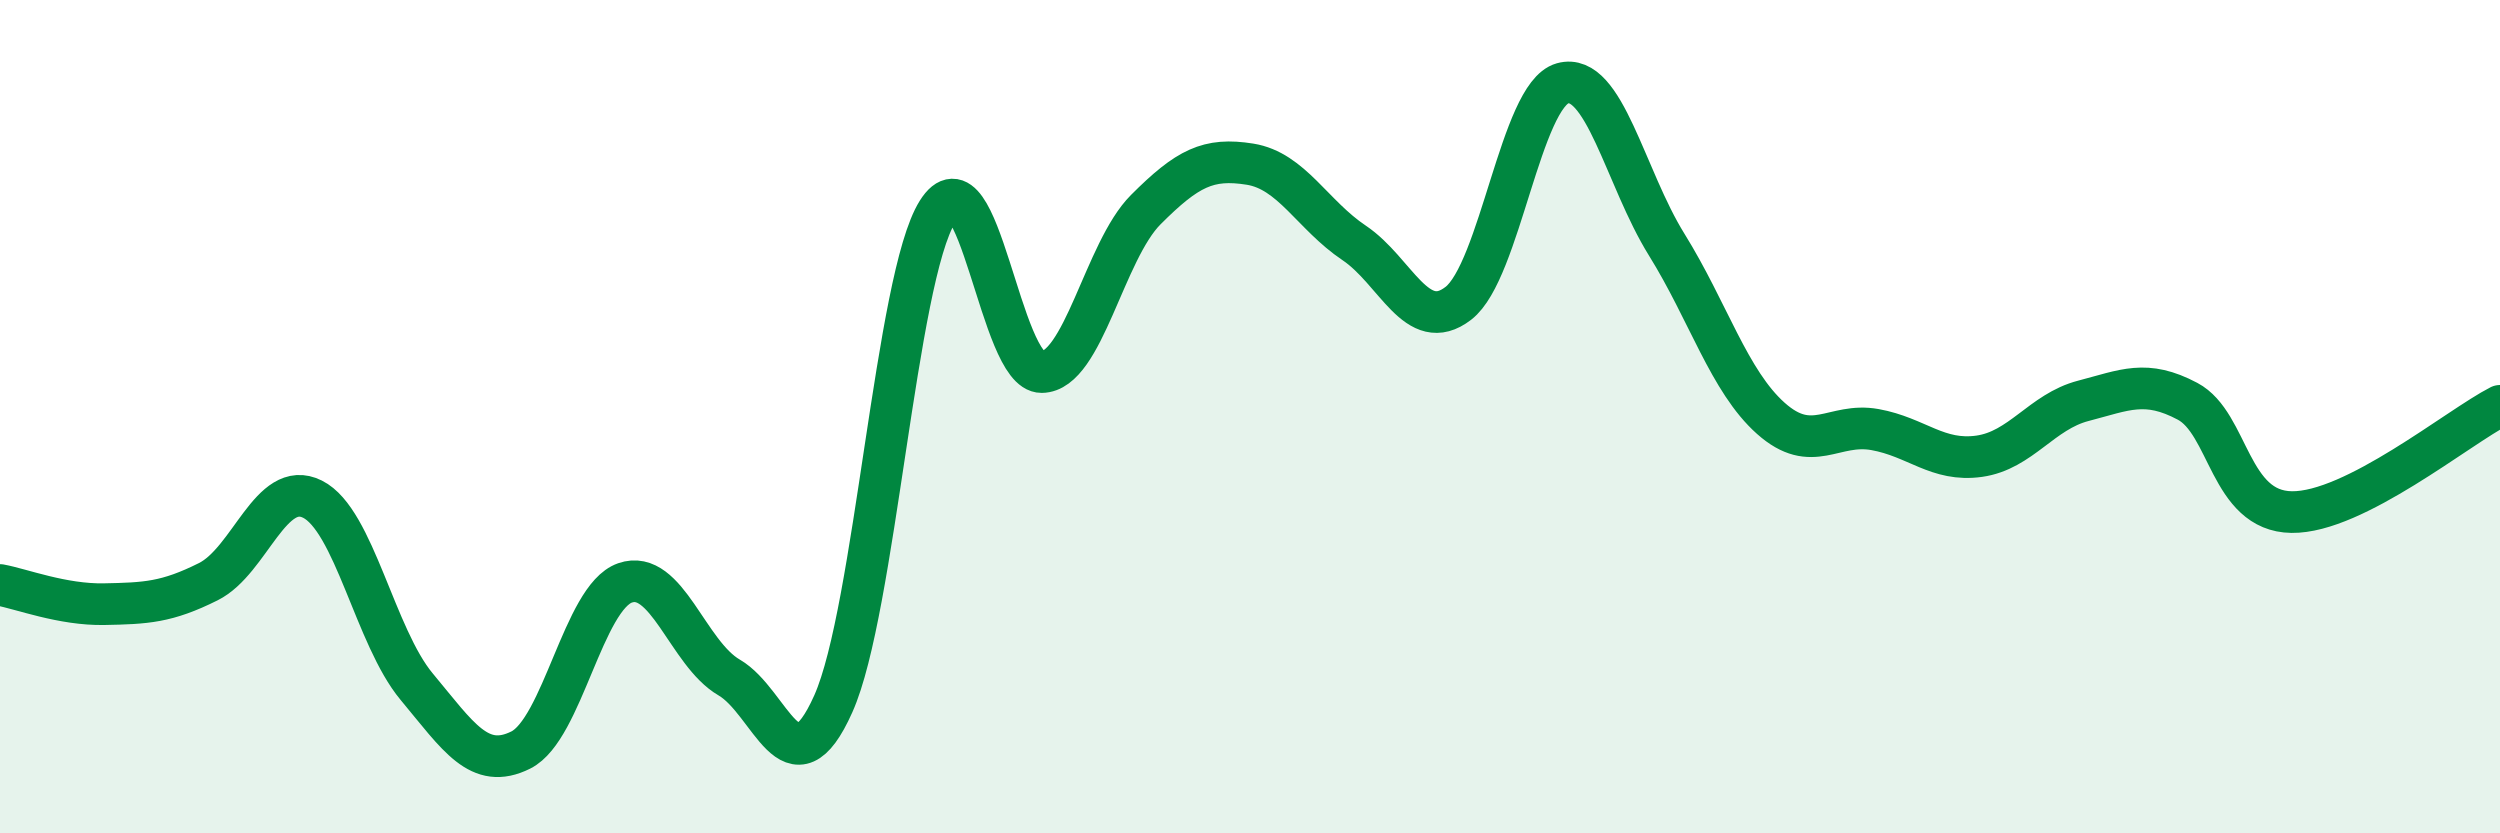 
    <svg width="60" height="20" viewBox="0 0 60 20" xmlns="http://www.w3.org/2000/svg">
      <path
        d="M 0,14.04 C 0.5,14.13 1.5,14.52 2.5,14.5 C 3.5,14.48 4,14.46 5,13.96 C 6,13.46 6.5,11.48 7.5,11.98 C 8.5,12.48 9,15.28 10,16.48 C 11,17.68 11.5,18.5 12.5,18 C 13.5,17.5 14,14.34 15,13.99 C 16,13.64 16.5,15.68 17.5,16.26 C 18.5,16.84 19,19.13 20,16.89 C 21,14.65 21.5,6.67 22.5,5.08 C 23.5,3.49 24,8.94 25,8.93 C 26,8.92 26.5,6.03 27.5,5.03 C 28.5,4.03 29,3.78 30,3.94 C 31,4.1 31.5,5.16 32.5,5.83 C 33.5,6.5 34,8.05 35,7.28 C 36,6.51 36.5,2.28 37.5,2 C 38.5,1.72 39,4.26 40,5.87 C 41,7.48 41.5,9.15 42.5,10.04 C 43.5,10.93 44,10.13 45,10.31 C 46,10.49 46.5,11.09 47.5,10.95 C 48.5,10.81 49,9.88 50,9.62 C 51,9.36 51.5,9.1 52.5,9.63 C 53.5,10.16 53.5,12.27 55,12.29 C 56.5,12.31 59,10.25 60,9.74L60 20L0 20Z"
        fill="#008740"
        opacity="0.1"
        stroke-linecap="round"
        stroke-linejoin="round"
      />
      <path
        d="M 0,14.04 C 0.5,14.13 1.5,14.52 2.5,14.5 C 3.5,14.48 4,14.46 5,13.96 C 6,13.46 6.5,11.48 7.5,11.98 C 8.5,12.48 9,15.28 10,16.48 C 11,17.68 11.5,18.5 12.5,18 C 13.5,17.5 14,14.34 15,13.99 C 16,13.64 16.5,15.68 17.5,16.26 C 18.5,16.84 19,19.13 20,16.89 C 21,14.65 21.5,6.67 22.5,5.08 C 23.5,3.49 24,8.94 25,8.93 C 26,8.92 26.5,6.03 27.5,5.03 C 28.5,4.03 29,3.78 30,3.94 C 31,4.1 31.5,5.16 32.5,5.83 C 33.5,6.5 34,8.05 35,7.28 C 36,6.51 36.5,2.28 37.5,2 C 38.5,1.72 39,4.26 40,5.87 C 41,7.48 41.5,9.15 42.5,10.04 C 43.5,10.93 44,10.13 45,10.31 C 46,10.49 46.5,11.09 47.5,10.95 C 48.5,10.81 49,9.88 50,9.62 C 51,9.36 51.5,9.1 52.5,9.63 C 53.5,10.16 53.5,12.27 55,12.29 C 56.5,12.31 59,10.25 60,9.74"
        stroke="#008740"
        stroke-width="1"
        fill="none"
        stroke-linecap="round"
        stroke-linejoin="round"
      />
    </svg>
  